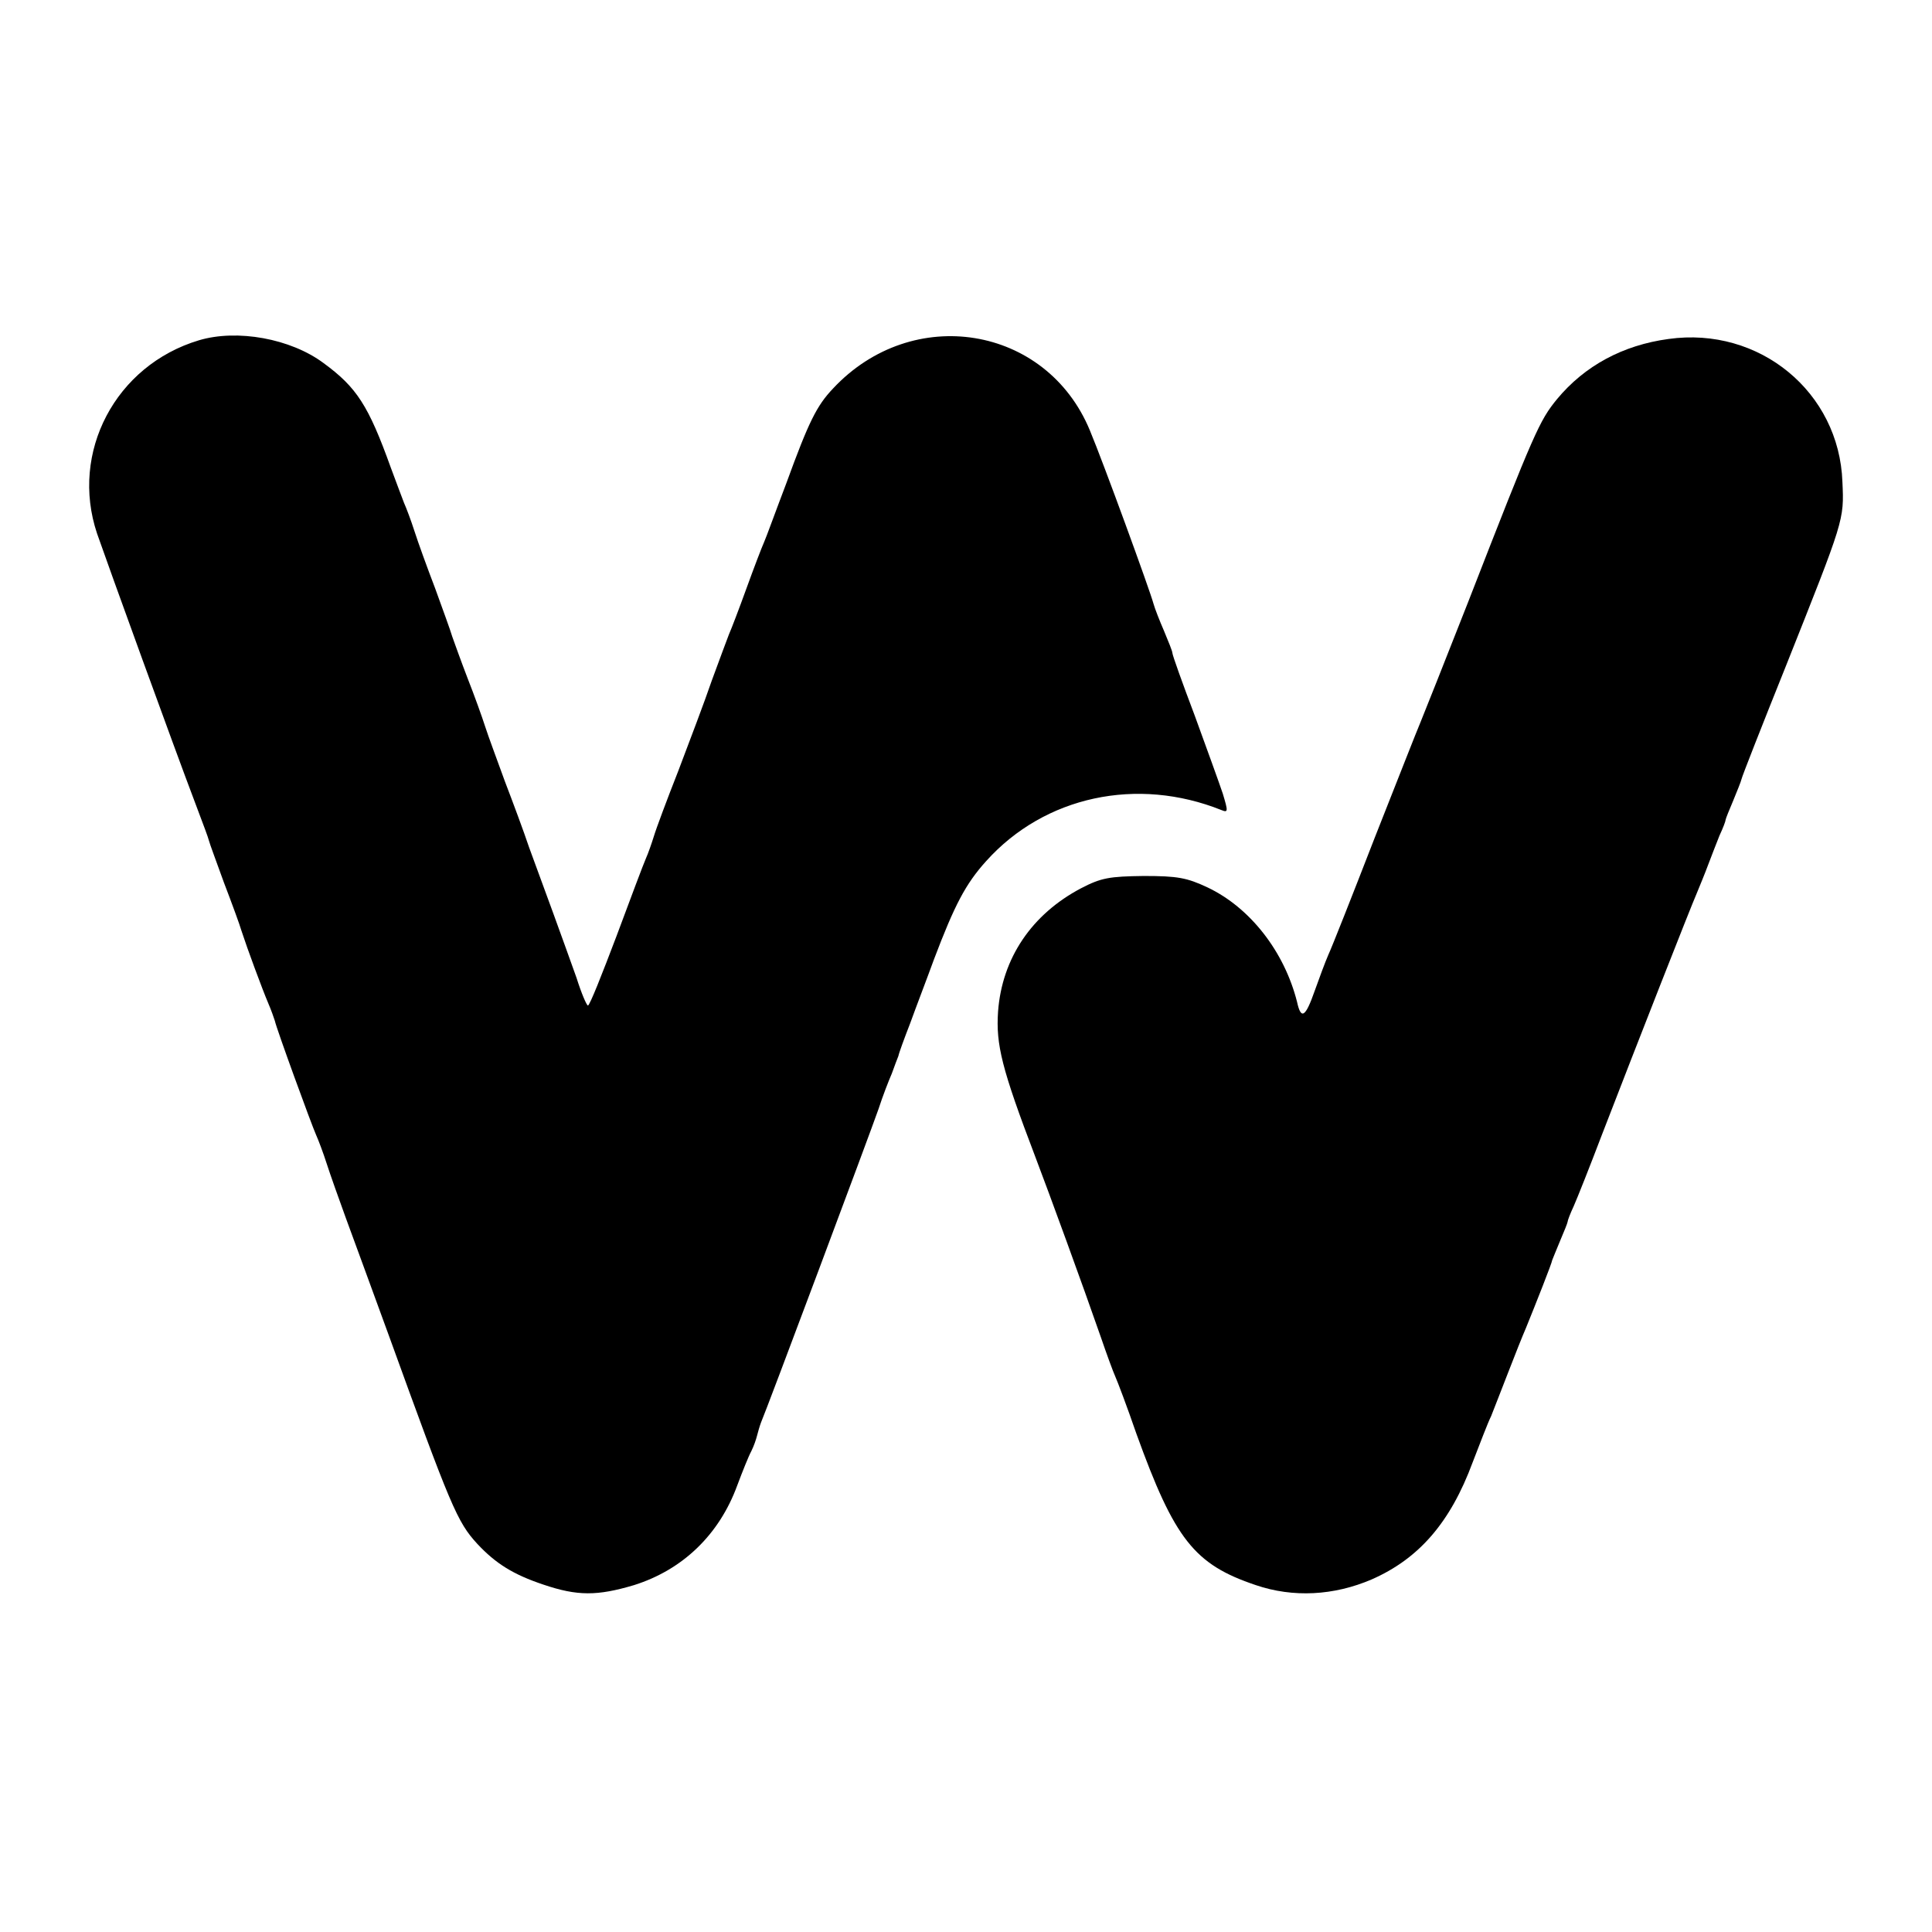 <svg height="440pt" preserveAspectRatio="xMidYMid meet" viewBox="0 0 440 440" width="440pt" xmlns="http://www.w3.org/2000/svg"><g transform="matrix(.1 0 0 -.1 0 440)"><path d="m453 3625c-190-57-294-255-232-440 25-72 175-486 224-615 21-56 28-74 31-85 1-5 17-48 34-95 18-47 36-96 40-110 13-40 47-132 61-165 7-16 13-34 15-40 3-16 84-238 94-260 5-11 16-40 24-65s28-81 44-125 60-163 97-265c142-392 156-426 202-476 42-45 82-70 151-93 77-26 122-26 206-1 111 35 194 115 235 227 12 32 26 67 32 78 6 12 11 27 13 35s6 22 9 30c12 27 250 663 268 715 9 28 23 64 30 80 6 17 13 35 15 40 1 6 13 39 27 75 13 36 38 101 54 145 47 124 72 172 119 224 133 148 344 193 536 116 15-6 15-3 3 37-8 24-37 104-64 178-28 74-51 138-51 143 0 4-9 26-19 50-10 23-21 51-24 62-8 30-114 321-145 395-99 239-404 289-585 95-37-39-55-75-106-215-24-63-46-124-51-135s-23-58-40-105-35-94-40-105c-4-11-22-58-39-105-16-47-51-139-76-205-26-66-51-133-56-150-5-16-13-39-18-50s-35-91-67-177c-33-87-61-158-65-158-3 0-15 28-26 63-12 34-36 100-53 147s-42 114-55 150c-12 36-37 103-55 150-17 47-38 103-45 125s-25 72-40 110c-15 39-30 81-35 95-4 14-22 63-39 110-18 47-39 105-47 130s-19 54-24 65c-4 11-18 47-30 80-51 142-78 183-153 238-75 56-197 78-284 52z"/><path d="m3800 3628c-104-14-191-61-254-137-40-49-51-73-202-461-53-135-102-258-109-275-7-16-54-136-105-265-50-129-97-248-105-265-7-16-21-54-31-82-21-60-31-66-40-25-29 115-107 215-204 261-47 22-68 26-145 26-78-1-97-4-143-28-112-59-180-159-189-281-5-75 8-129 85-331 32-84 108-292 149-410 13-38 28-79 33-90s27-69 48-130c87-241 132-298 272-345 85-29 178-24 264 13 107 47 179 129 230 267 16 41 34 89 42 105 7 17 24 62 39 100 15 39 33 84 40 100 22 54 60 150 60 155 1 3 9 22 18 44 9 21 17 41 17 43 0 3 6 19 14 36 8 18 37 91 64 162 83 215 202 518 216 550 7 17 19 46 26 65s19 49 26 67c8 17 14 33 14 36 0 2 8 22 17 43 9 22 18 44 19 49 1 6 47 123 102 260 132 332 132 330 128 417-7 205-189 355-396 326z"/></g></svg>
